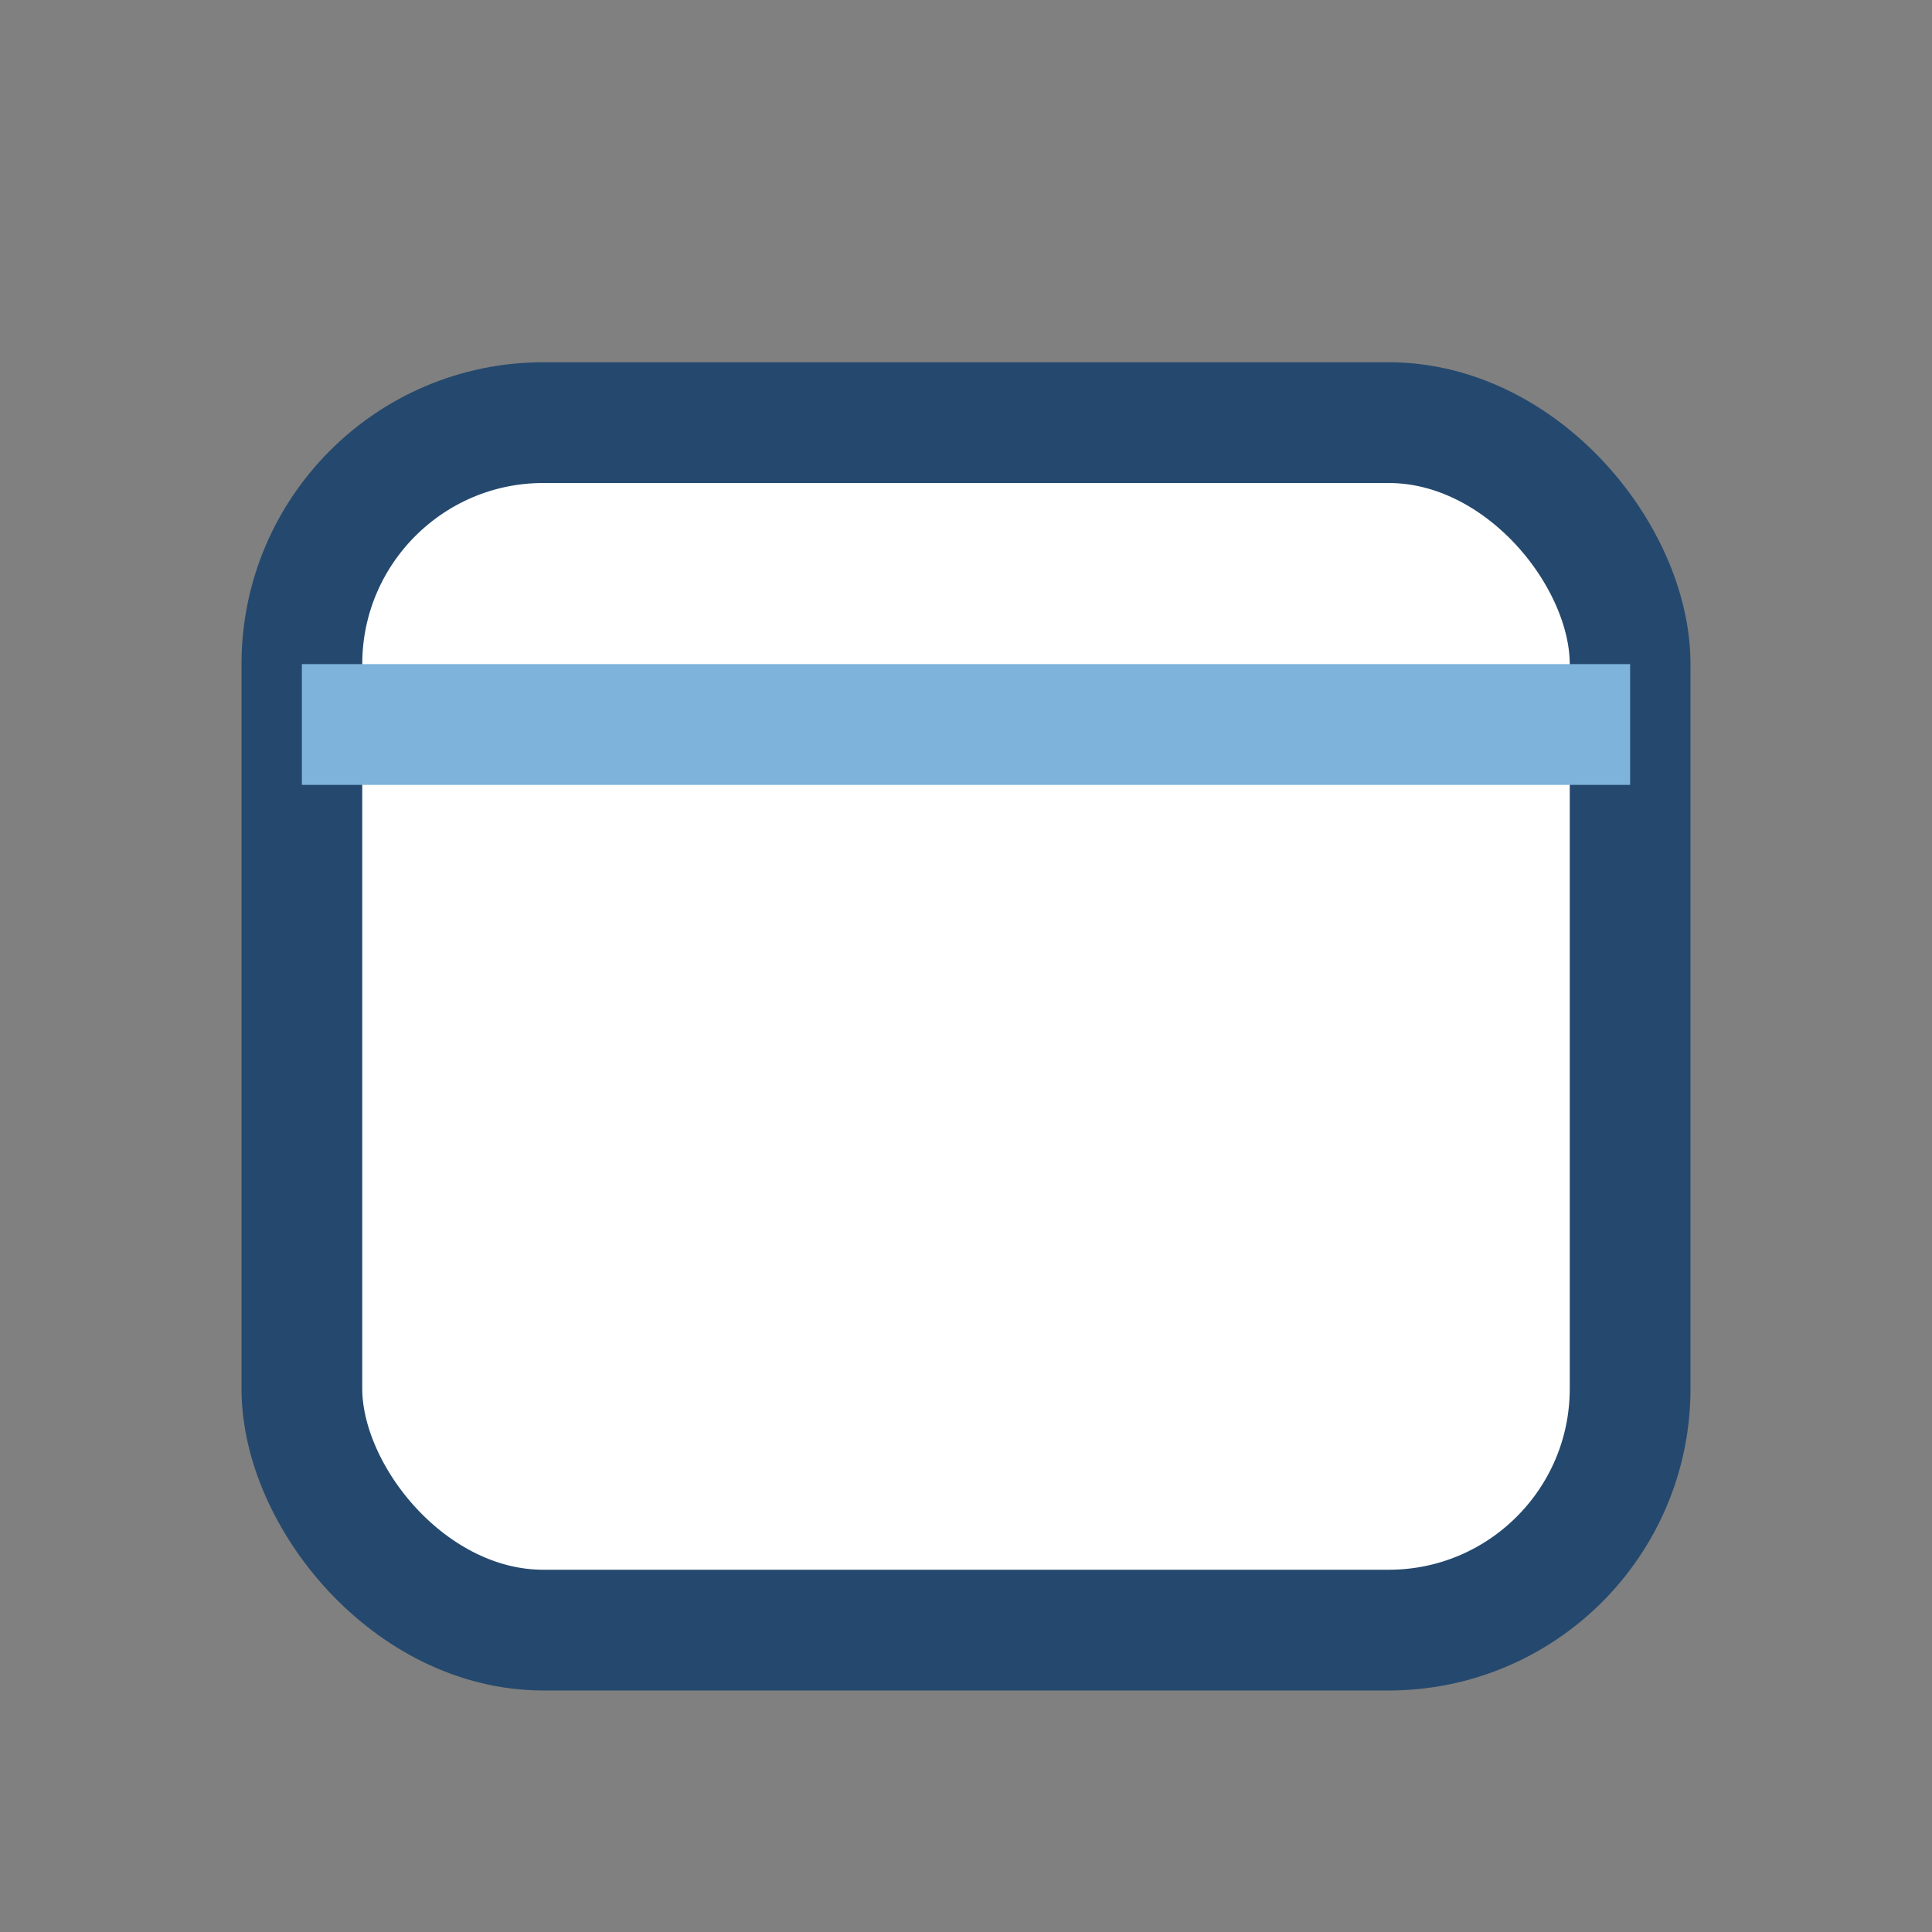 <?xml version="1.0" encoding="UTF-8"?>
<svg xmlns="http://www.w3.org/2000/svg" width="32" height="32" viewBox="0 0 32 32"><rect x="0" y="0" width="32" height="32" fill="#808080" stroke="none"/><rect x="5" y="7" width="22" height="20" rx="4" fill="#fff" stroke="#25496E" stroke-width="2"/><rect x="5" y="11" width="22" height="2" fill="#7EB3DB"/></svg>
